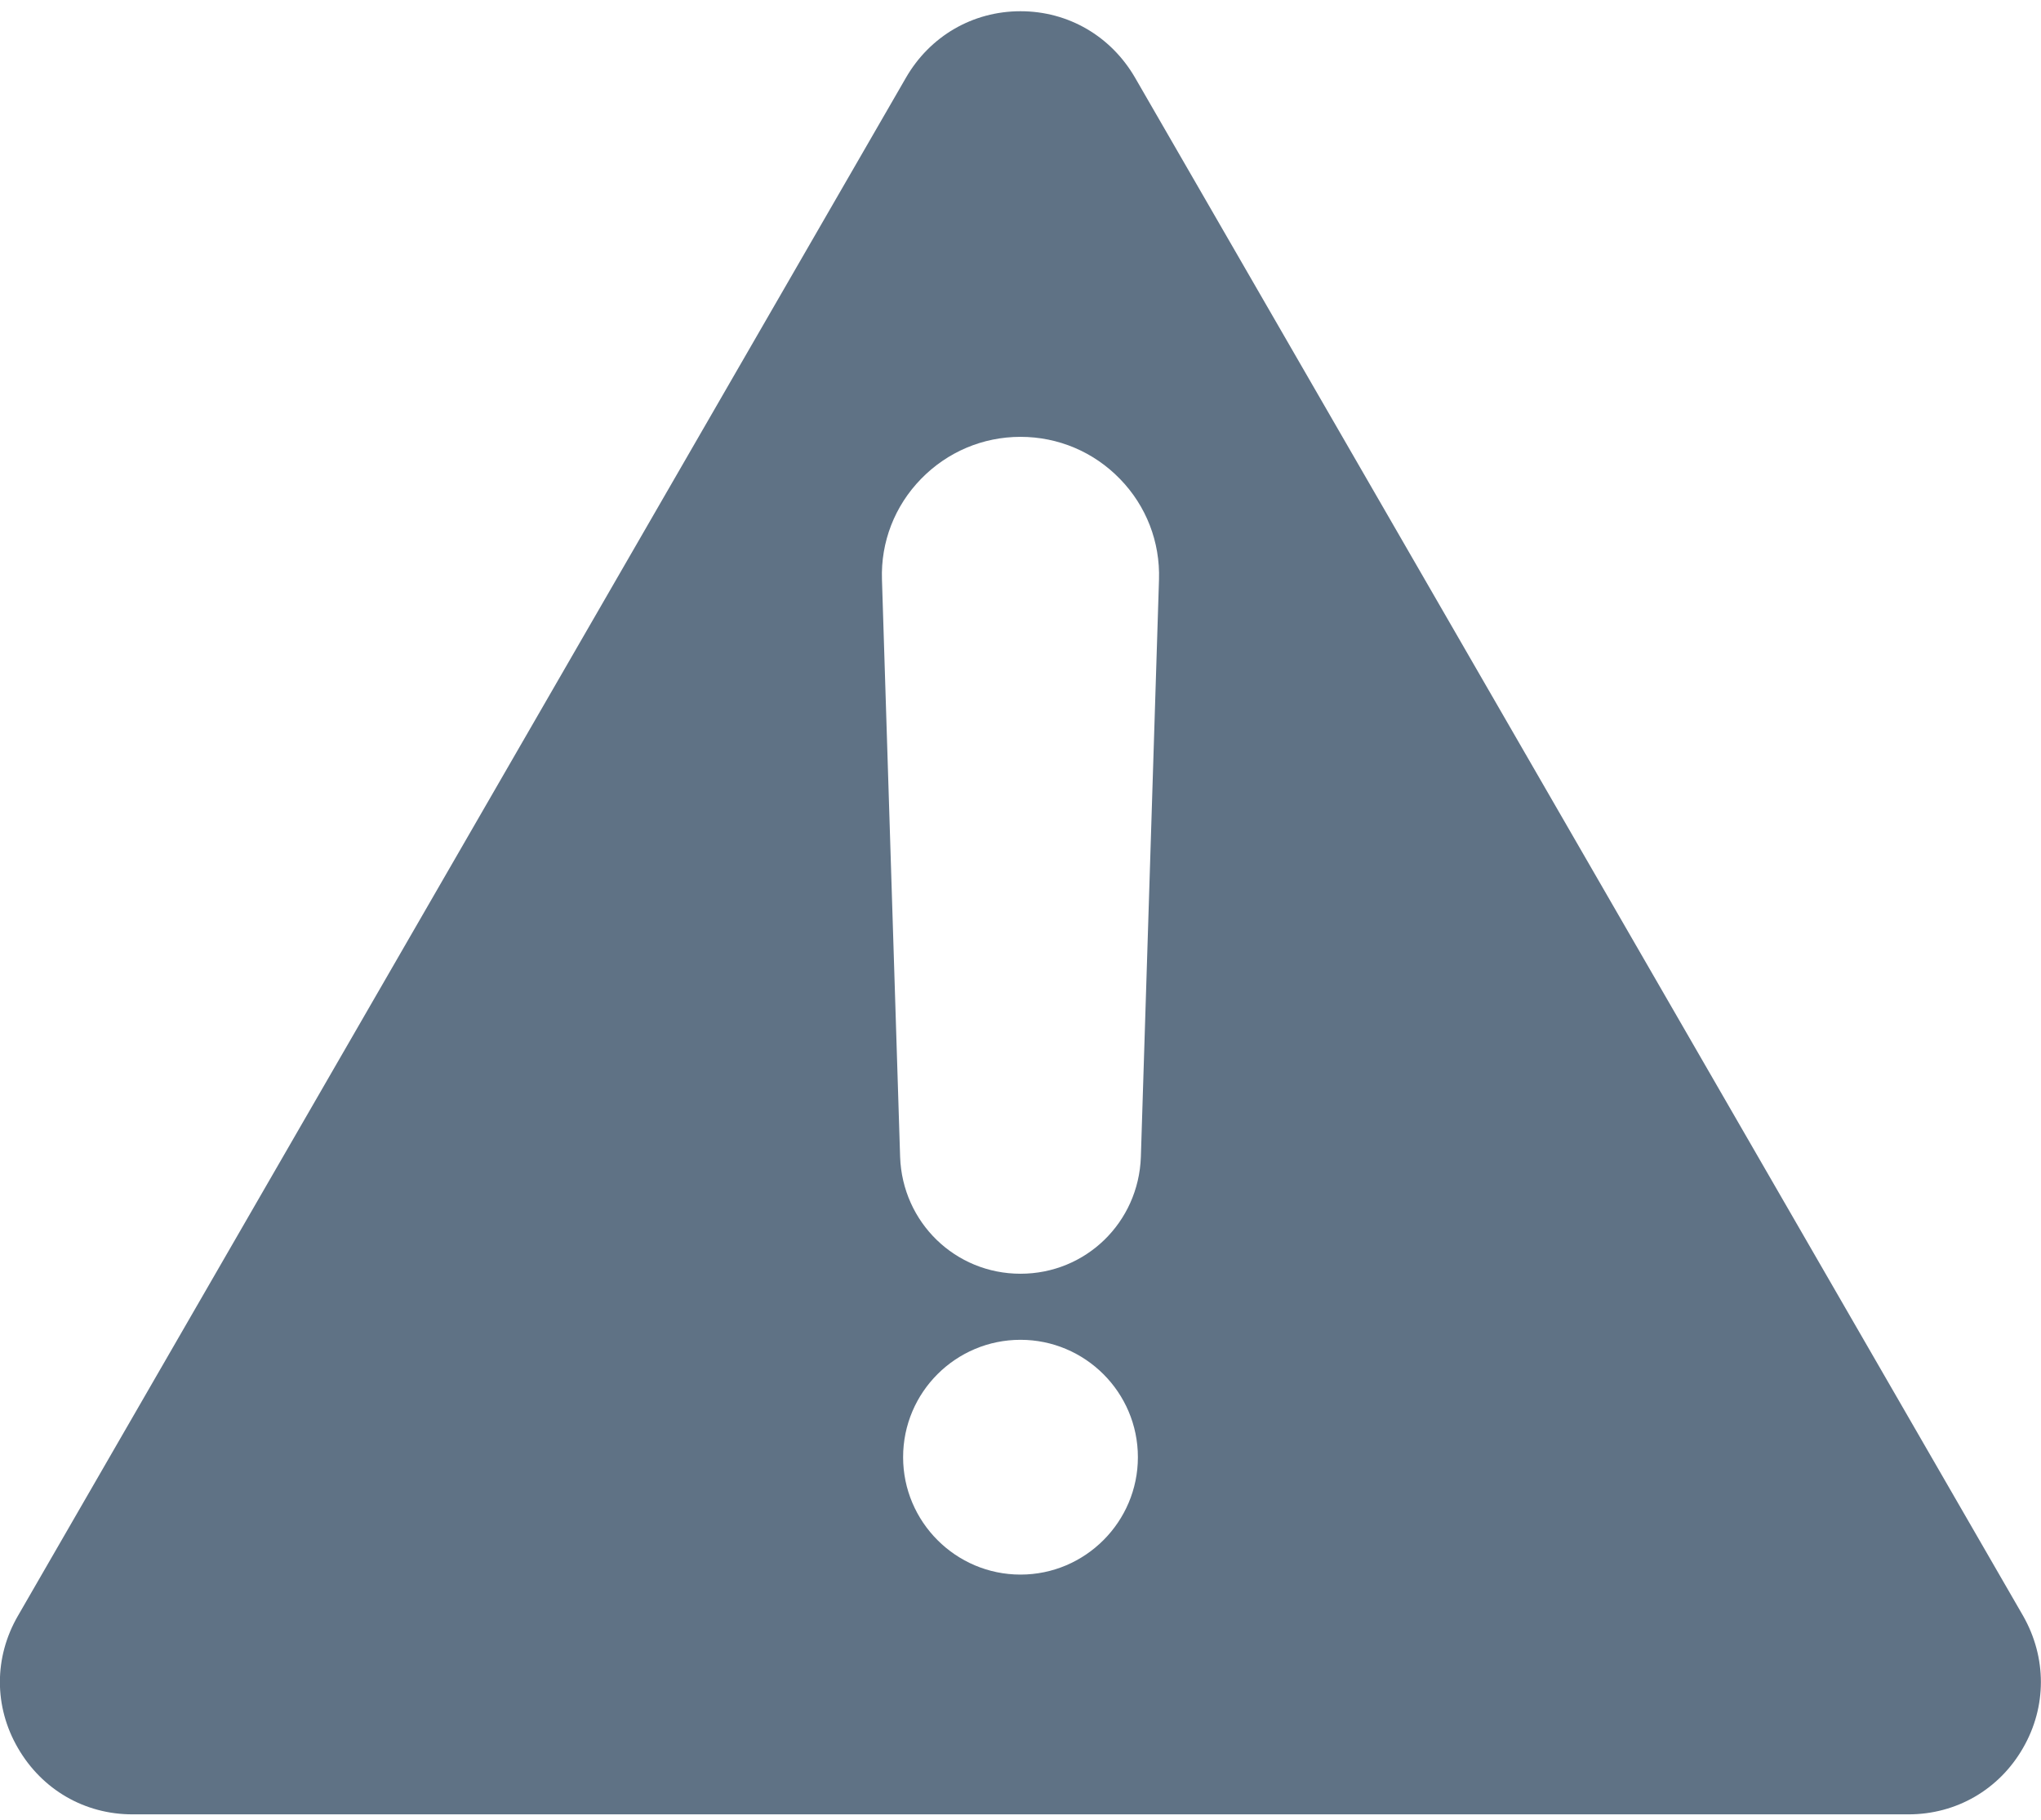 <svg width="120" height="107" viewBox="0 0 120 107" fill="none" xmlns="http://www.w3.org/2000/svg">
<path d="M118.948 94.991L66.733 4.562C65.321 2.131 62.819 0.66 60.001 0.66C57.182 0.66 54.675 2.131 53.269 4.562L1.053 94.991C-0.359 97.433 -0.359 100.328 1.053 102.759C2.465 105.202 4.967 106.66 7.785 106.66H112.211C115.018 106.66 117.537 105.208 118.943 102.759C120.344 100.333 120.342 97.439 118.948 94.991ZM60 92.565C56.191 92.565 53.098 89.46 53.098 85.664C53.098 81.839 56.203 78.763 60 78.763C63.796 78.763 66.902 81.85 66.902 85.664C66.902 89.46 63.808 92.565 60 92.565ZM67.077 68.013C66.943 71.868 63.837 74.879 60 74.879C56.162 74.879 53.057 71.862 52.922 68.013L51.855 34.076C51.779 31.856 52.605 29.741 54.152 28.154C55.699 26.566 57.785 25.681 59.999 25.681C62.22 25.681 64.306 26.566 65.847 28.154C67.393 29.741 68.214 31.856 68.143 34.076L67.077 68.013Z" fill="#5F7285"/>
</svg>
